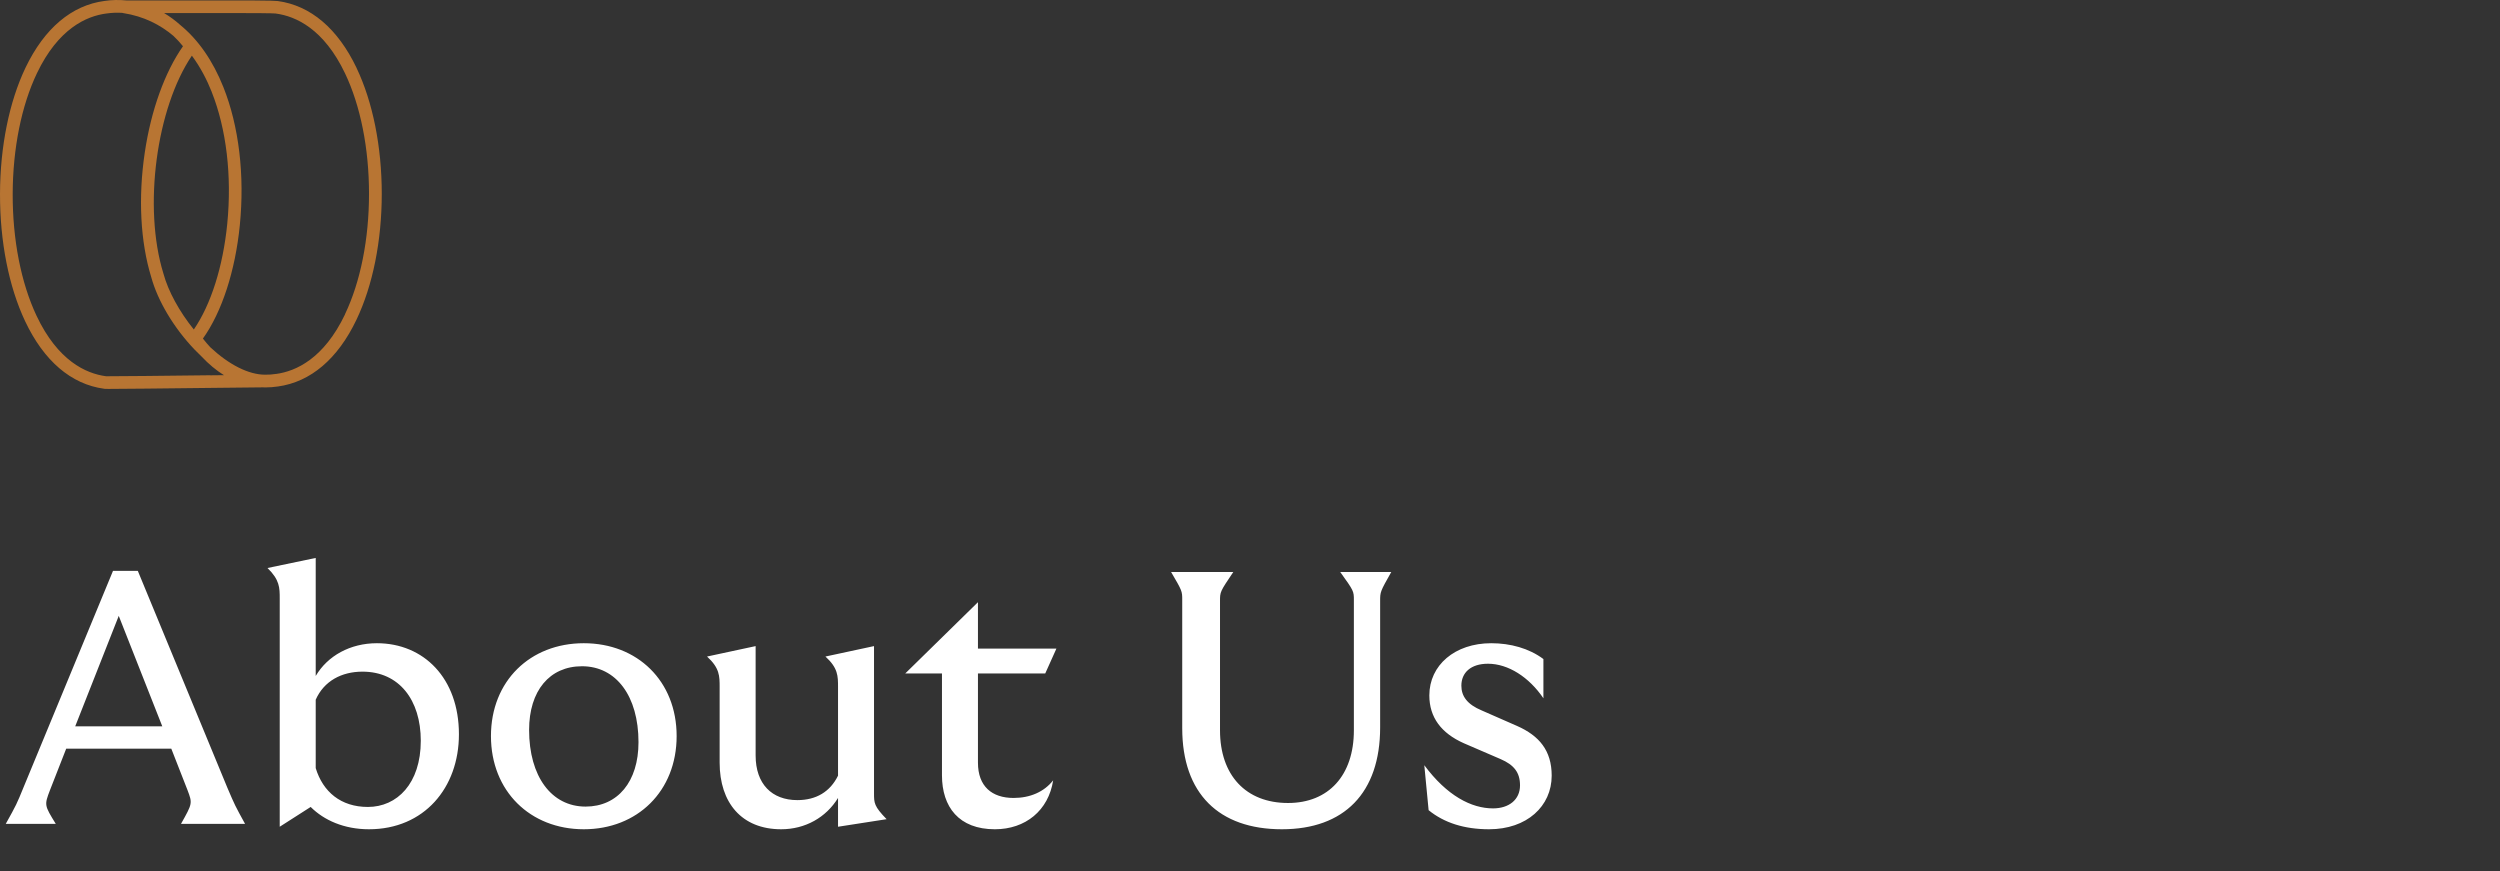 <svg width="264" height="92" viewBox="0 0 264 92" fill="none" xmlns="http://www.w3.org/2000/svg">
<rect x="0" y="0" width="264" height="92" fill="#333333" stroke="none"/>
<g clip-path="url(#clip0_86_370)">
<path d="M36.441 33.183C34.199 37.883 31.24 39.205 29.155 39.489C29.149 39.489 29.142 39.489 29.136 39.489H29.119C28.769 39.545 28.393 39.575 27.991 39.568C26.256 39.565 24.185 38.519 22.209 36.672C21.948 36.392 21.688 36.085 21.427 35.755C23.433 32.942 24.844 28.618 25.326 23.776C25.85 18.502 25.234 13.327 23.591 9.204C22.476 6.407 20.942 4.203 19.039 2.643C18.502 2.158 17.931 1.74 17.331 1.383H17.337C21.506 1.377 28.469 1.36 29.109 1.426C29.122 1.426 29.132 1.429 29.145 1.433C31.233 1.716 34.192 3.042 36.435 7.743C38.071 11.169 38.968 15.685 38.968 20.464C38.968 25.24 38.067 29.756 36.431 33.183M22.202 39.627C17.842 39.677 11.899 39.746 11.216 39.733L11.166 39.727C9.072 39.44 6.103 38.1 3.857 33.341C2.221 29.871 1.327 25.303 1.34 20.477C1.354 15.678 2.267 11.146 3.907 7.719C6.159 3.016 9.125 1.703 11.212 1.429H11.222C11.783 1.344 12.347 1.324 12.908 1.357C12.937 1.367 12.967 1.373 13 1.38C15.18 1.716 16.922 2.614 18.31 3.788C18.667 4.124 19.006 4.49 19.323 4.883C17.41 7.597 15.949 11.648 15.289 16.104C14.58 20.87 14.824 25.54 15.969 29.258C16.655 31.777 18.37 34.644 20.56 36.929C20.797 37.177 21.035 37.411 21.276 37.639C22.031 38.443 22.826 39.106 23.65 39.618C23.185 39.624 22.701 39.627 22.202 39.634M22.351 9.698C23.914 13.627 24.498 18.581 23.997 23.644C23.548 28.156 22.272 32.167 20.468 34.795C18.95 32.919 17.763 30.758 17.258 28.891L17.252 28.868C15.098 21.902 16.516 11.41 20.263 5.879C21.187 7.126 21.866 8.468 22.354 9.698M37.652 7.169C35.673 3.023 32.797 0.579 29.334 0.11C28.878 0.054 26.975 0.031 17.344 0.047C15.48 0.051 13.95 0.054 13.346 0.047C12.585 -0.028 11.813 -0.015 11.034 0.1C7.571 0.555 4.688 2.99 2.699 7.139C0.974 10.744 0.015 15.477 0.001 20.471C-0.012 25.491 0.928 30.264 2.647 33.908C4.626 38.107 7.508 40.574 10.978 41.049L11.097 41.066H11.133C11.196 41.066 11.325 41.069 11.516 41.069C12.819 41.069 16.998 41.023 22.216 40.963C24.732 40.934 26.945 40.911 27.747 40.904C27.852 40.907 27.955 40.911 28.06 40.911C28.476 40.911 28.898 40.878 29.32 40.815C29.32 40.815 29.324 40.815 29.327 40.815H29.34C32.797 40.34 35.67 37.903 37.645 33.757C39.364 30.155 40.314 25.435 40.314 20.464C40.314 15.494 39.367 10.77 37.649 7.169" fill="#B87533"/>
</g>
<path d="M0.608 87C1.748 84.948 1.748 84.948 2.508 83.086L11.932 60.286H14.554L24.016 83.2C24.814 85.062 24.814 85.062 25.878 87H19.114C20.33 84.834 20.33 84.834 19.798 83.428L18.088 79.058H6.992L5.282 83.428C4.674 85.024 4.674 85.024 5.89 87H0.608ZM7.942 76.702H17.138L12.54 65.036L7.942 76.702ZM29.539 63.212C29.539 62.072 29.539 61.236 28.247 59.982L33.339 58.918V71.382C34.593 69.254 36.987 67.924 39.799 67.924C44.739 67.924 48.463 71.61 48.463 77.538C48.463 83.2 44.777 87.57 38.963 87.57C36.341 87.57 34.213 86.62 32.807 85.214L29.539 87.304V63.212ZM33.339 81.11C34.099 83.618 35.999 85.214 38.849 85.214C41.927 85.214 44.435 82.744 44.435 78.222C44.435 73.928 42.155 70.926 38.279 70.926C36.075 70.926 34.213 71.914 33.339 73.89V81.11ZM61.649 87.57C55.987 87.57 51.845 83.542 51.845 77.728C51.845 71.914 55.987 67.924 61.649 67.924C67.311 67.924 71.453 71.914 71.453 77.728C71.453 83.542 67.311 87.57 61.649 87.57ZM55.873 77.082C55.873 81.984 58.229 85.176 61.839 85.176C65.221 85.176 67.425 82.554 67.425 78.374C67.425 73.51 65.069 70.356 61.459 70.356C58.039 70.356 55.873 72.94 55.873 77.082ZM88.496 72.56C88.496 71.382 88.496 70.546 87.166 69.33L92.296 68.228V83.77C92.296 84.796 92.296 85.138 93.626 86.506L88.496 87.304V84.264C87.242 86.316 85.038 87.57 82.492 87.57C78.312 87.57 75.994 84.758 75.994 80.54V72.56C75.994 71.382 75.994 70.546 74.664 69.33L79.794 68.228V79.78C79.794 82.782 81.504 84.492 84.202 84.492C86.178 84.492 87.66 83.618 88.496 81.908V72.56ZM105.058 87.57C101.258 87.57 99.472 85.214 99.472 81.87V71.116H95.596L103.272 63.592V68.494H111.556L110.378 71.116H103.272V80.54C103.272 83.048 104.754 84.264 107.034 84.264C108.782 84.264 110.264 83.618 111.214 82.402C110.72 85.594 108.288 87.57 105.058 87.57ZM135.369 87.57C128.719 87.57 124.843 83.808 124.843 76.892V63.364C124.843 62.414 124.843 62.414 123.665 60.4H130.239C128.833 62.49 128.833 62.49 128.833 63.478V77.12C128.833 81.87 131.569 84.796 136.015 84.796C140.309 84.796 142.969 81.87 142.969 77.12V63.402C142.969 62.414 142.969 62.414 141.525 60.4H146.921C145.743 62.49 145.743 62.49 145.743 63.478V76.816C145.743 83.732 141.943 87.57 135.369 87.57ZM157.246 87.57C154.624 87.57 152.496 86.886 150.862 85.556L150.406 80.806C152.8 84.036 155.384 85.366 157.664 85.366C159.336 85.366 160.514 84.454 160.514 82.934C160.514 81.566 159.868 80.768 158.462 80.16L154.586 78.488C152.192 77.424 150.938 75.752 150.938 73.434C150.938 70.242 153.636 67.924 157.474 67.924C159.488 67.924 161.464 68.456 162.984 69.596V73.738C161.464 71.496 159.26 70.09 157.132 70.09C155.308 70.09 154.32 71.04 154.32 72.408C154.32 73.51 154.928 74.384 156.486 75.03L160.21 76.664C162.528 77.69 163.858 79.248 163.858 81.908C163.858 85.138 161.236 87.57 157.246 87.57Z" fill="white"/>
<defs>
<clipPath id="clip0_86_370">
<rect width="40.315" height="41.071" fill="white"/>
</clipPath>
</defs>
</svg>
